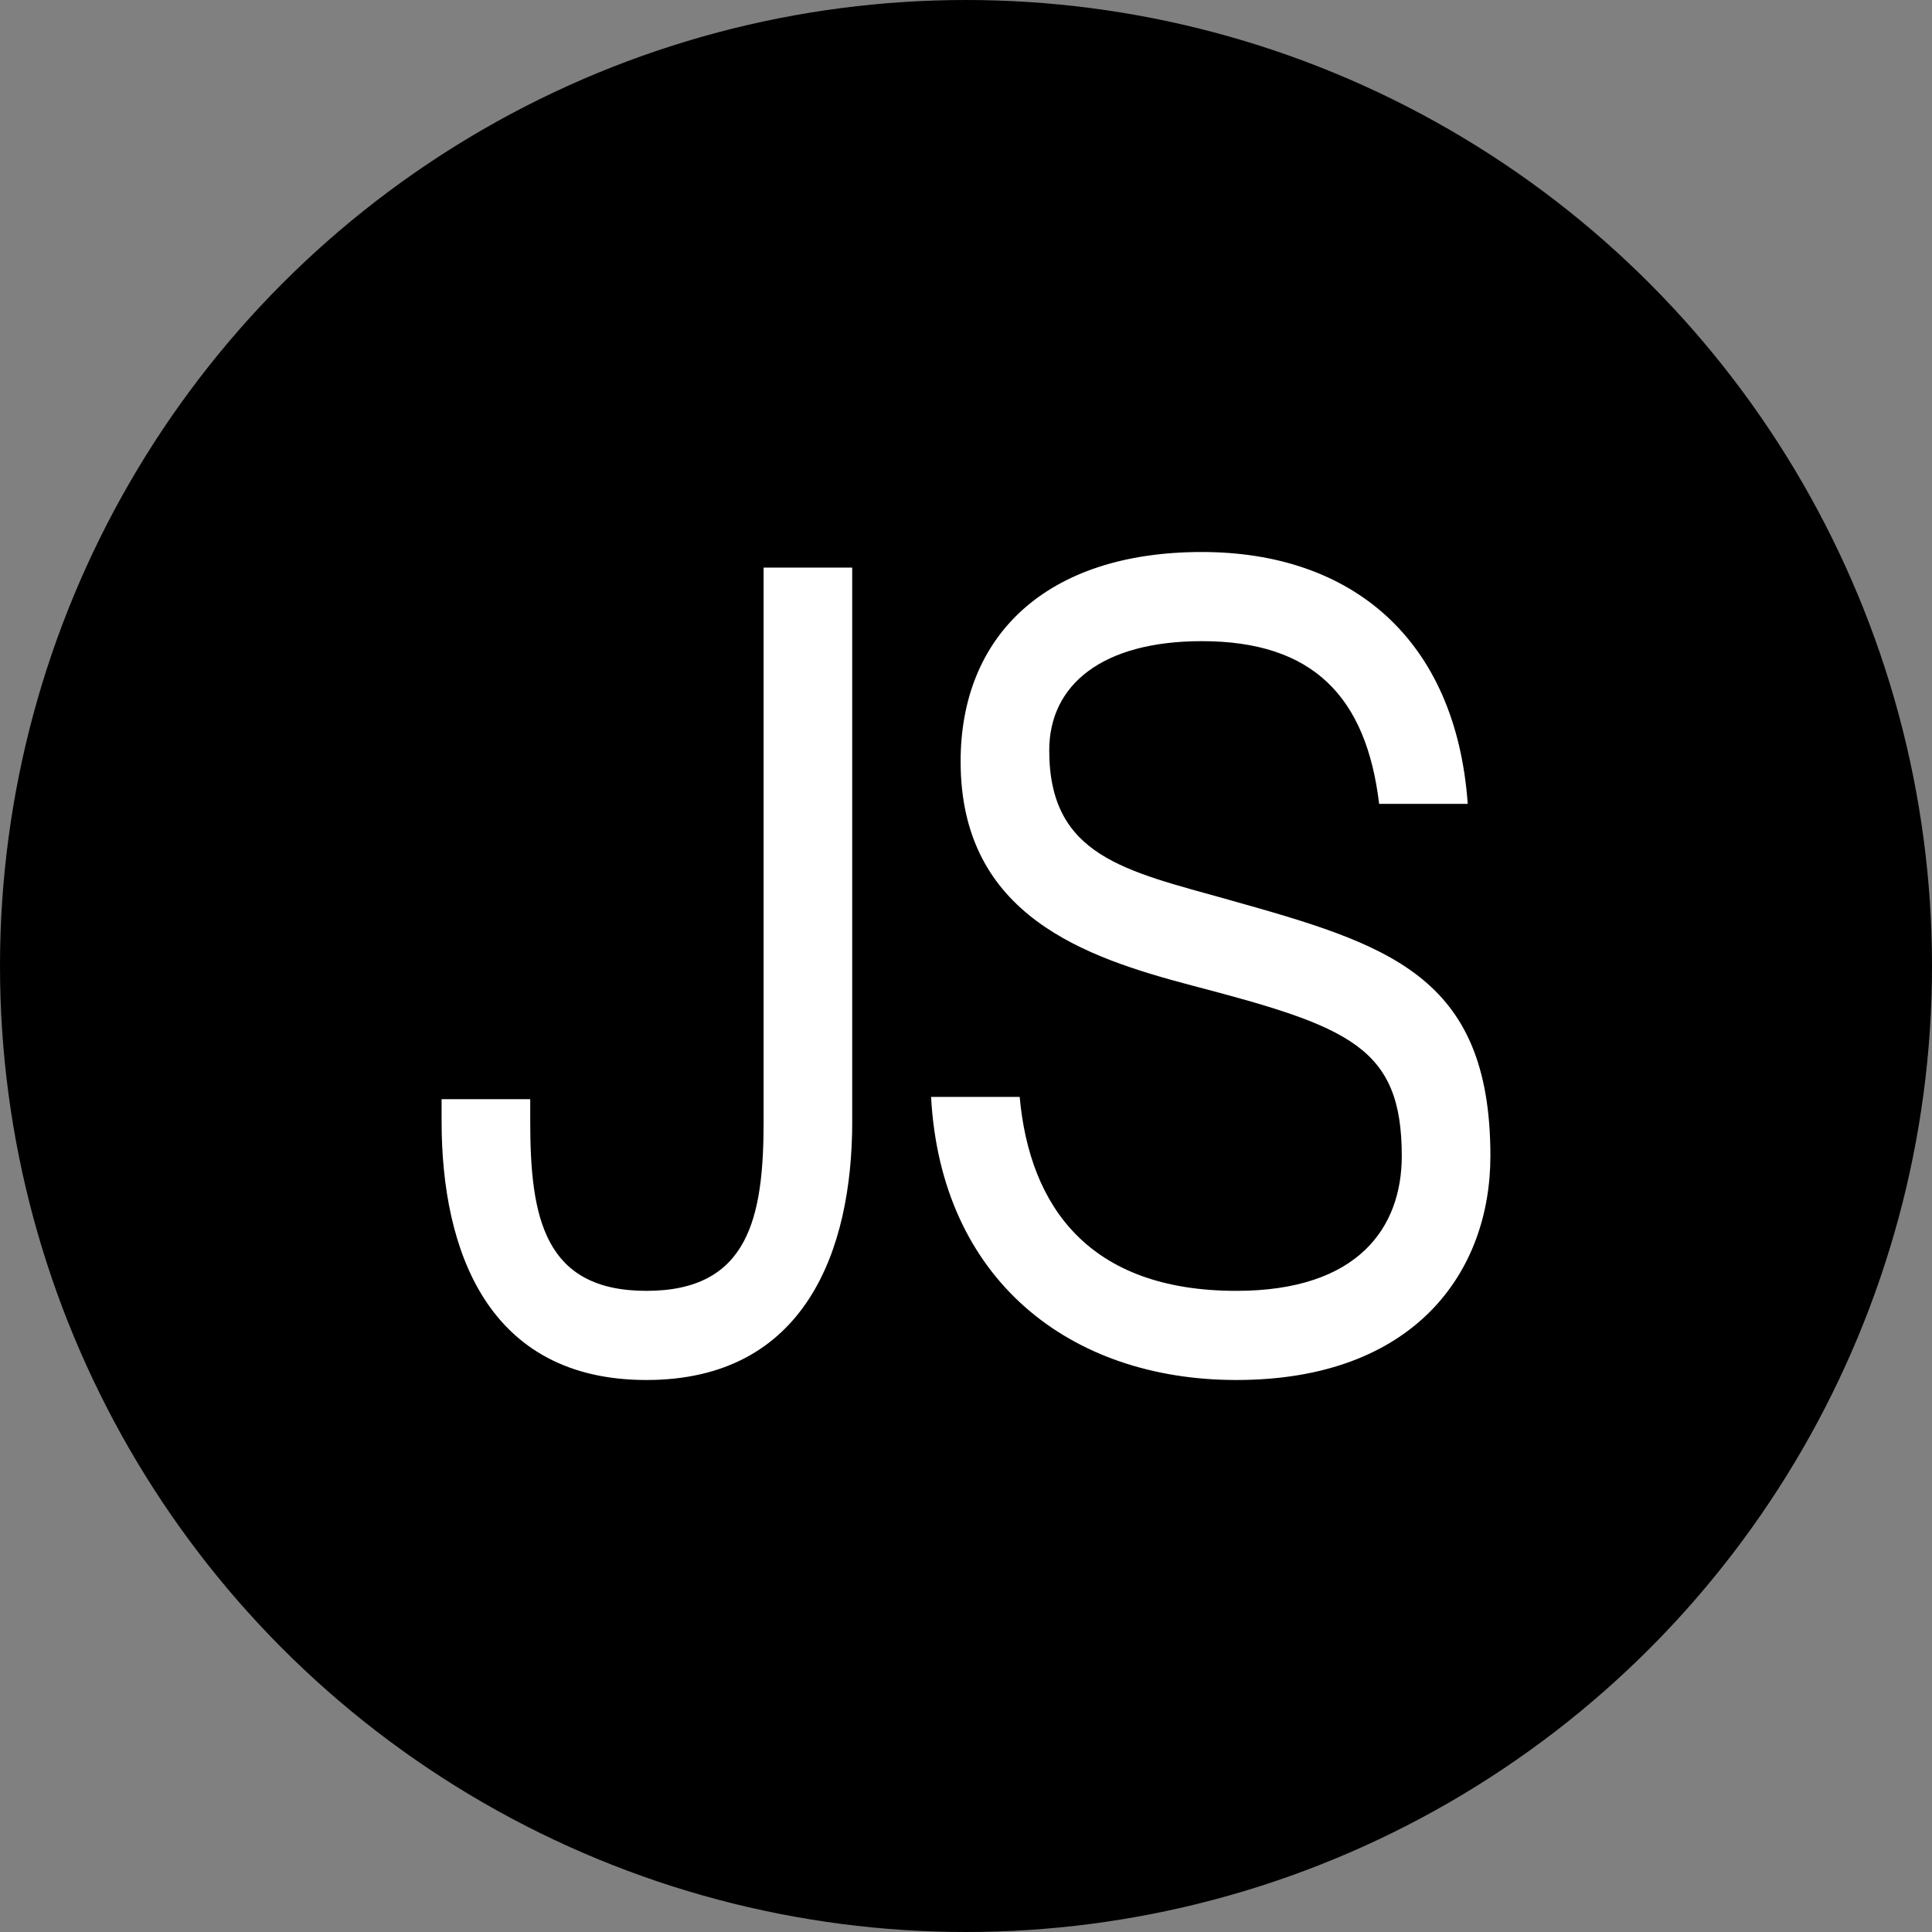 <svg xmlns="http://www.w3.org/2000/svg" width="70" height="70" fill="none"><rect width="100%" height="100%" fill="#808080" stroke="none"/><circle cx="35" cy="35" r="34.5" fill="#000" stroke="#000"/><path fill="#fff" d="M30.878 40.633c0 4.683-1.713 9.367-7.457 9.367S16 45.316 16 40.633v-.808h3.211v.808c0 3.472.5 6.137 4.21 6.137s4.246-2.665 4.246-6.137V20.565h3.21v20.068zm13.632-8.035c5.744 1.615 9.49 2.705 9.49 9.286 0 4.2-2.747 8.116-9.205 8.116-6.03 0-10.703-3.634-11.06-10.256h3.21c.358 3.957 2.498 7.026 7.85 7.026 4.424 0 5.994-2.302 5.994-4.886 0-3.957-1.891-4.684-7.6-6.177-3.817-1.01-8.384-2.504-8.384-8.116 0-4.563 3.104-7.591 8.741-7.591 5.423 0 9.205 3.15 9.633 9.125h-3.21c-.465-3.876-2.391-5.895-6.423-5.895-3.603 0-5.53 1.575-5.53 3.957 0 3.836 2.747 4.36 6.494 5.41z"/></svg>